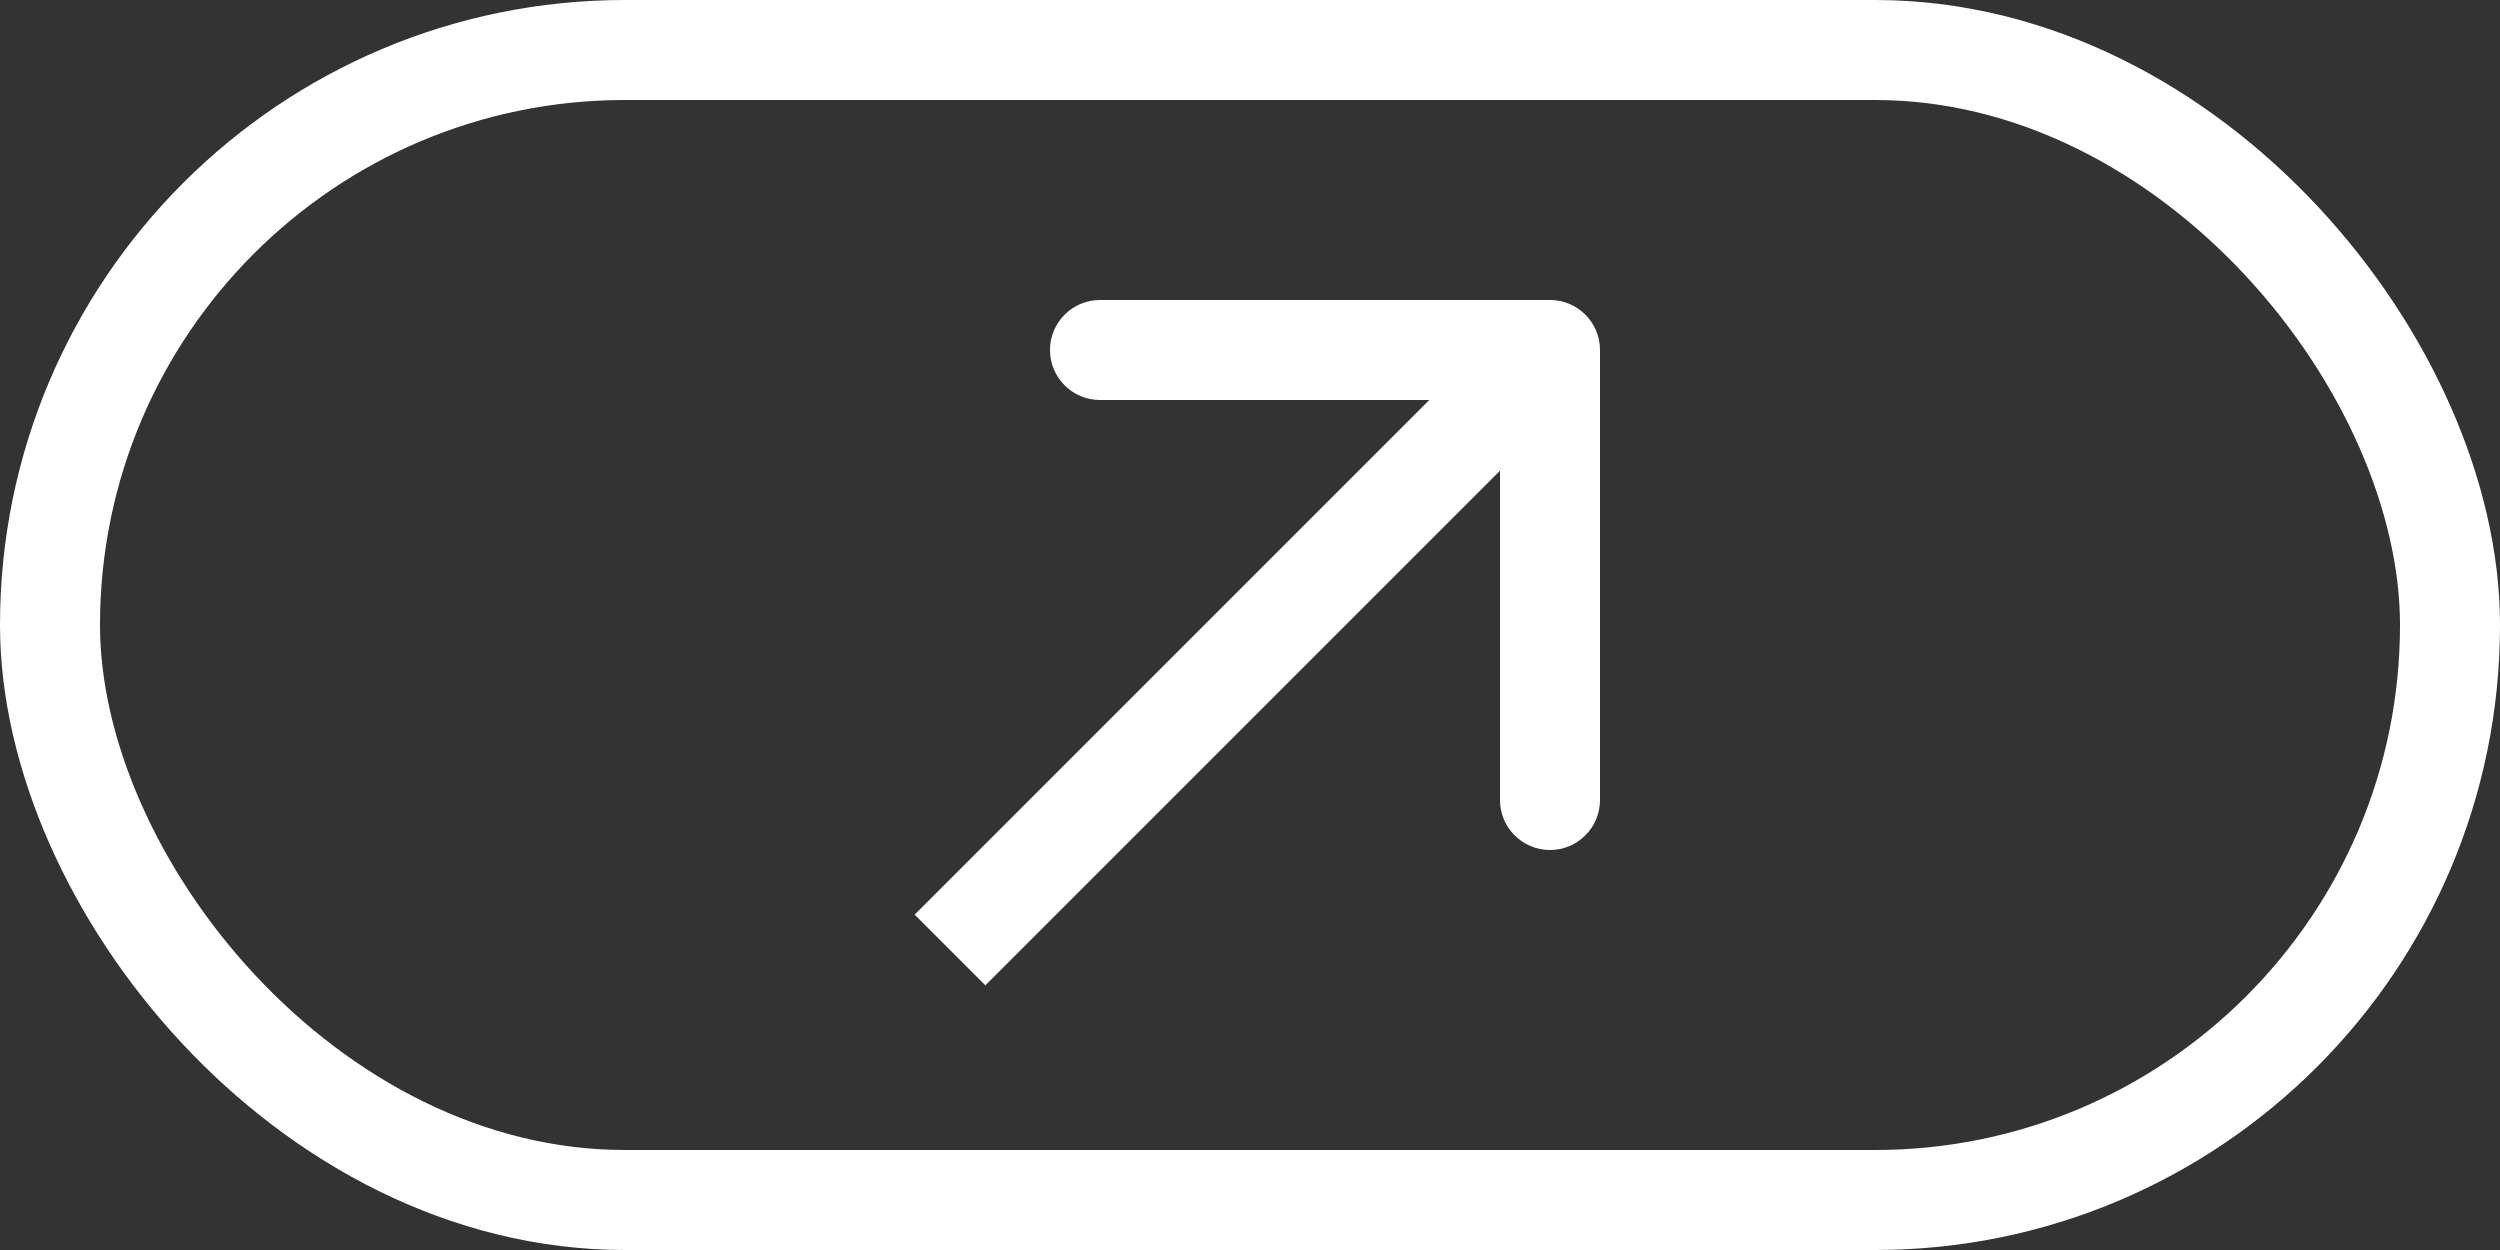 <?xml version="1.0" encoding="UTF-8"?> <svg xmlns="http://www.w3.org/2000/svg" width="50" height="25" viewBox="0 0 50 25" fill="none"><rect x="0" y="0" width="50" height="25" fill="#333333" stroke="none"/><rect x="1" y="1" width="48" height="23" rx="11.5" stroke="white" stroke-width="2"></rect><path d="M32 7C32 6.448 31.552 6 31 6L22 6C21.448 6 21 6.448 21 7C21 7.552 21.448 8 22 8L30 8L30 16C30 16.552 30.448 17 31 17C31.552 17 32 16.552 32 16L32 7ZM19 19L19.707 19.707L31.707 7.707L31 7L30.293 6.293L18.293 18.293L19 19Z" fill="white"></path></svg> 